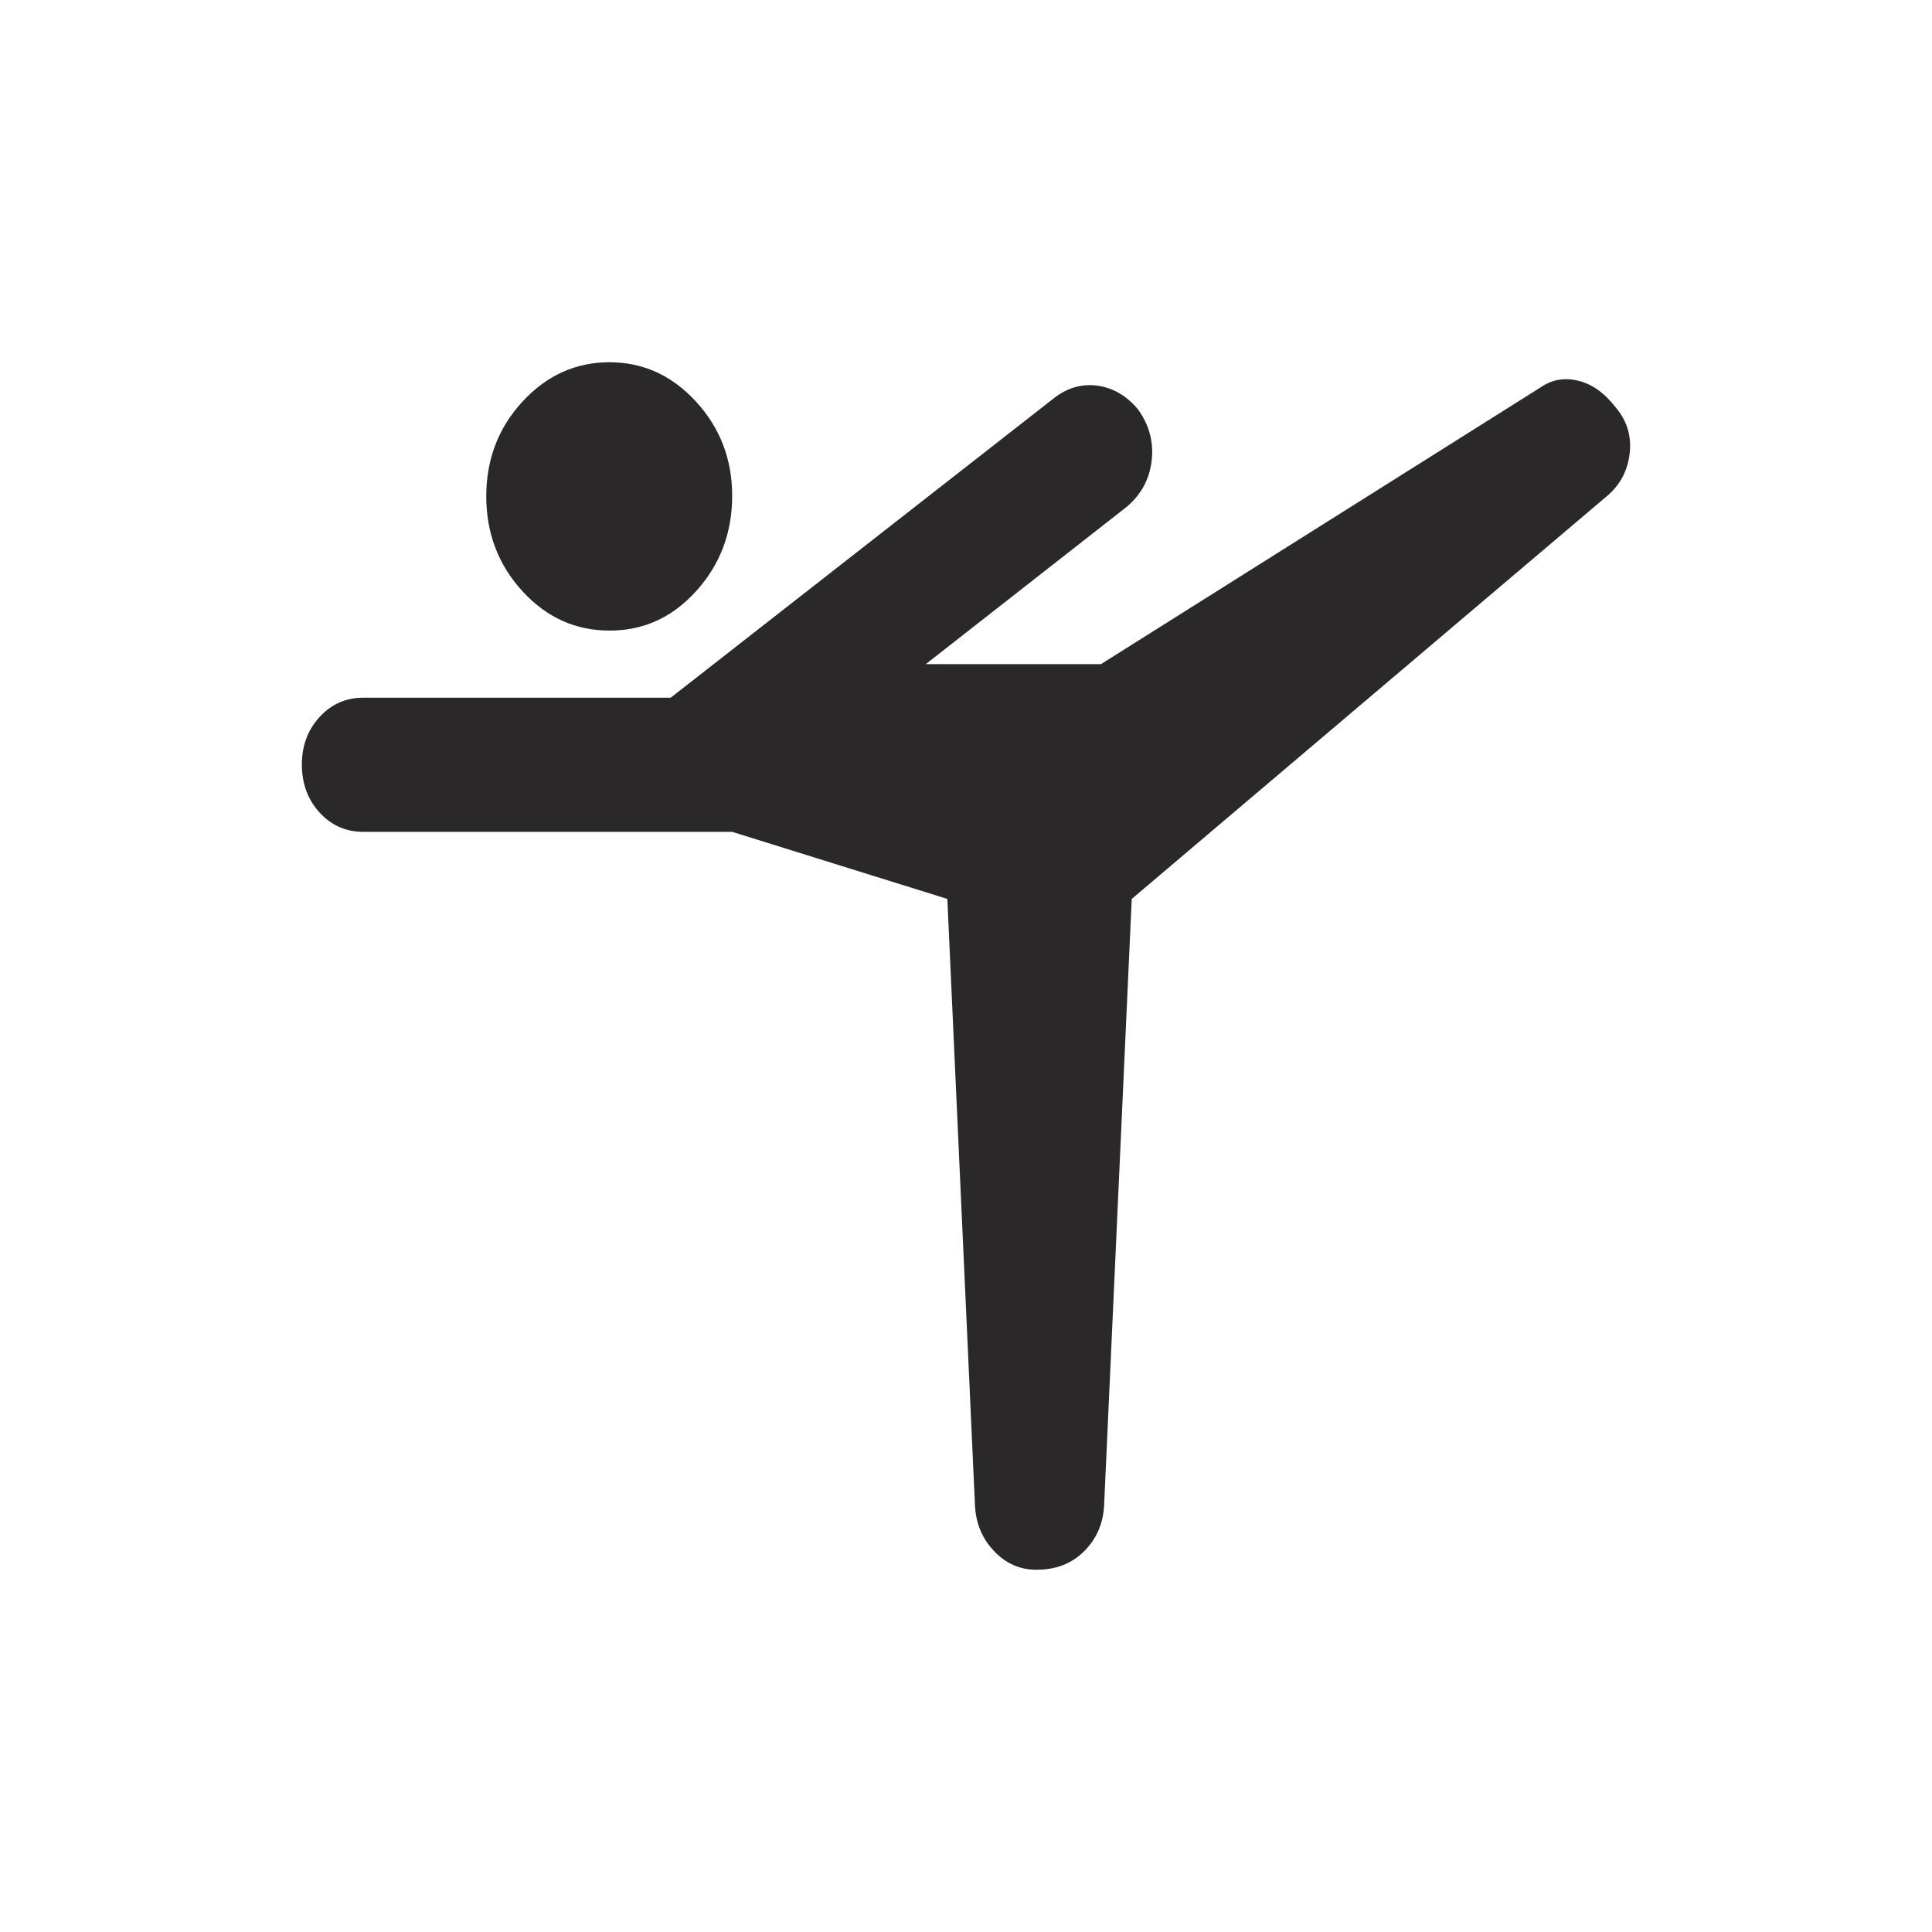 <?xml version="1.0" encoding="UTF-8"?> <svg xmlns="http://www.w3.org/2000/svg" width="32" height="32" viewBox="0 0 32 32" fill="none"><path d="M16.149 24.944L15.691 14.889L12.127 13.778H6.018C5.73 13.778 5.488 13.671 5.293 13.458C5.098 13.244 5.001 12.981 5 12.667C4.999 12.353 5.097 12.089 5.293 11.876C5.489 11.662 5.731 11.556 6.018 11.556H11.109L17.472 6.583C17.693 6.417 17.931 6.352 18.185 6.389C18.44 6.426 18.66 6.556 18.847 6.778C19.034 7.037 19.11 7.319 19.076 7.624C19.042 7.93 18.906 8.184 18.669 8.389L15.334 11H18.236L25.516 6.417C25.703 6.287 25.91 6.25 26.14 6.306C26.369 6.361 26.577 6.509 26.763 6.75C26.95 6.972 27.026 7.227 26.992 7.514C26.958 7.802 26.831 8.038 26.61 8.222L18.745 14.889L18.287 24.944C18.27 25.241 18.16 25.491 17.956 25.694C17.752 25.898 17.489 26 17.167 26C16.895 26 16.662 25.898 16.468 25.694C16.273 25.491 16.166 25.241 16.149 24.944ZM10.091 10.444C9.531 10.444 9.052 10.227 8.653 9.792C8.255 9.357 8.055 8.834 8.054 8.222C8.054 7.61 8.253 7.087 8.653 6.653C9.053 6.219 9.532 6.001 10.091 6C10.649 5.999 11.129 6.216 11.529 6.653C11.93 7.09 12.129 7.613 12.127 8.222C12.125 8.831 11.926 9.354 11.529 9.792C11.133 10.23 10.653 10.447 10.091 10.444Z" fill="#2A2829"></path></svg> 